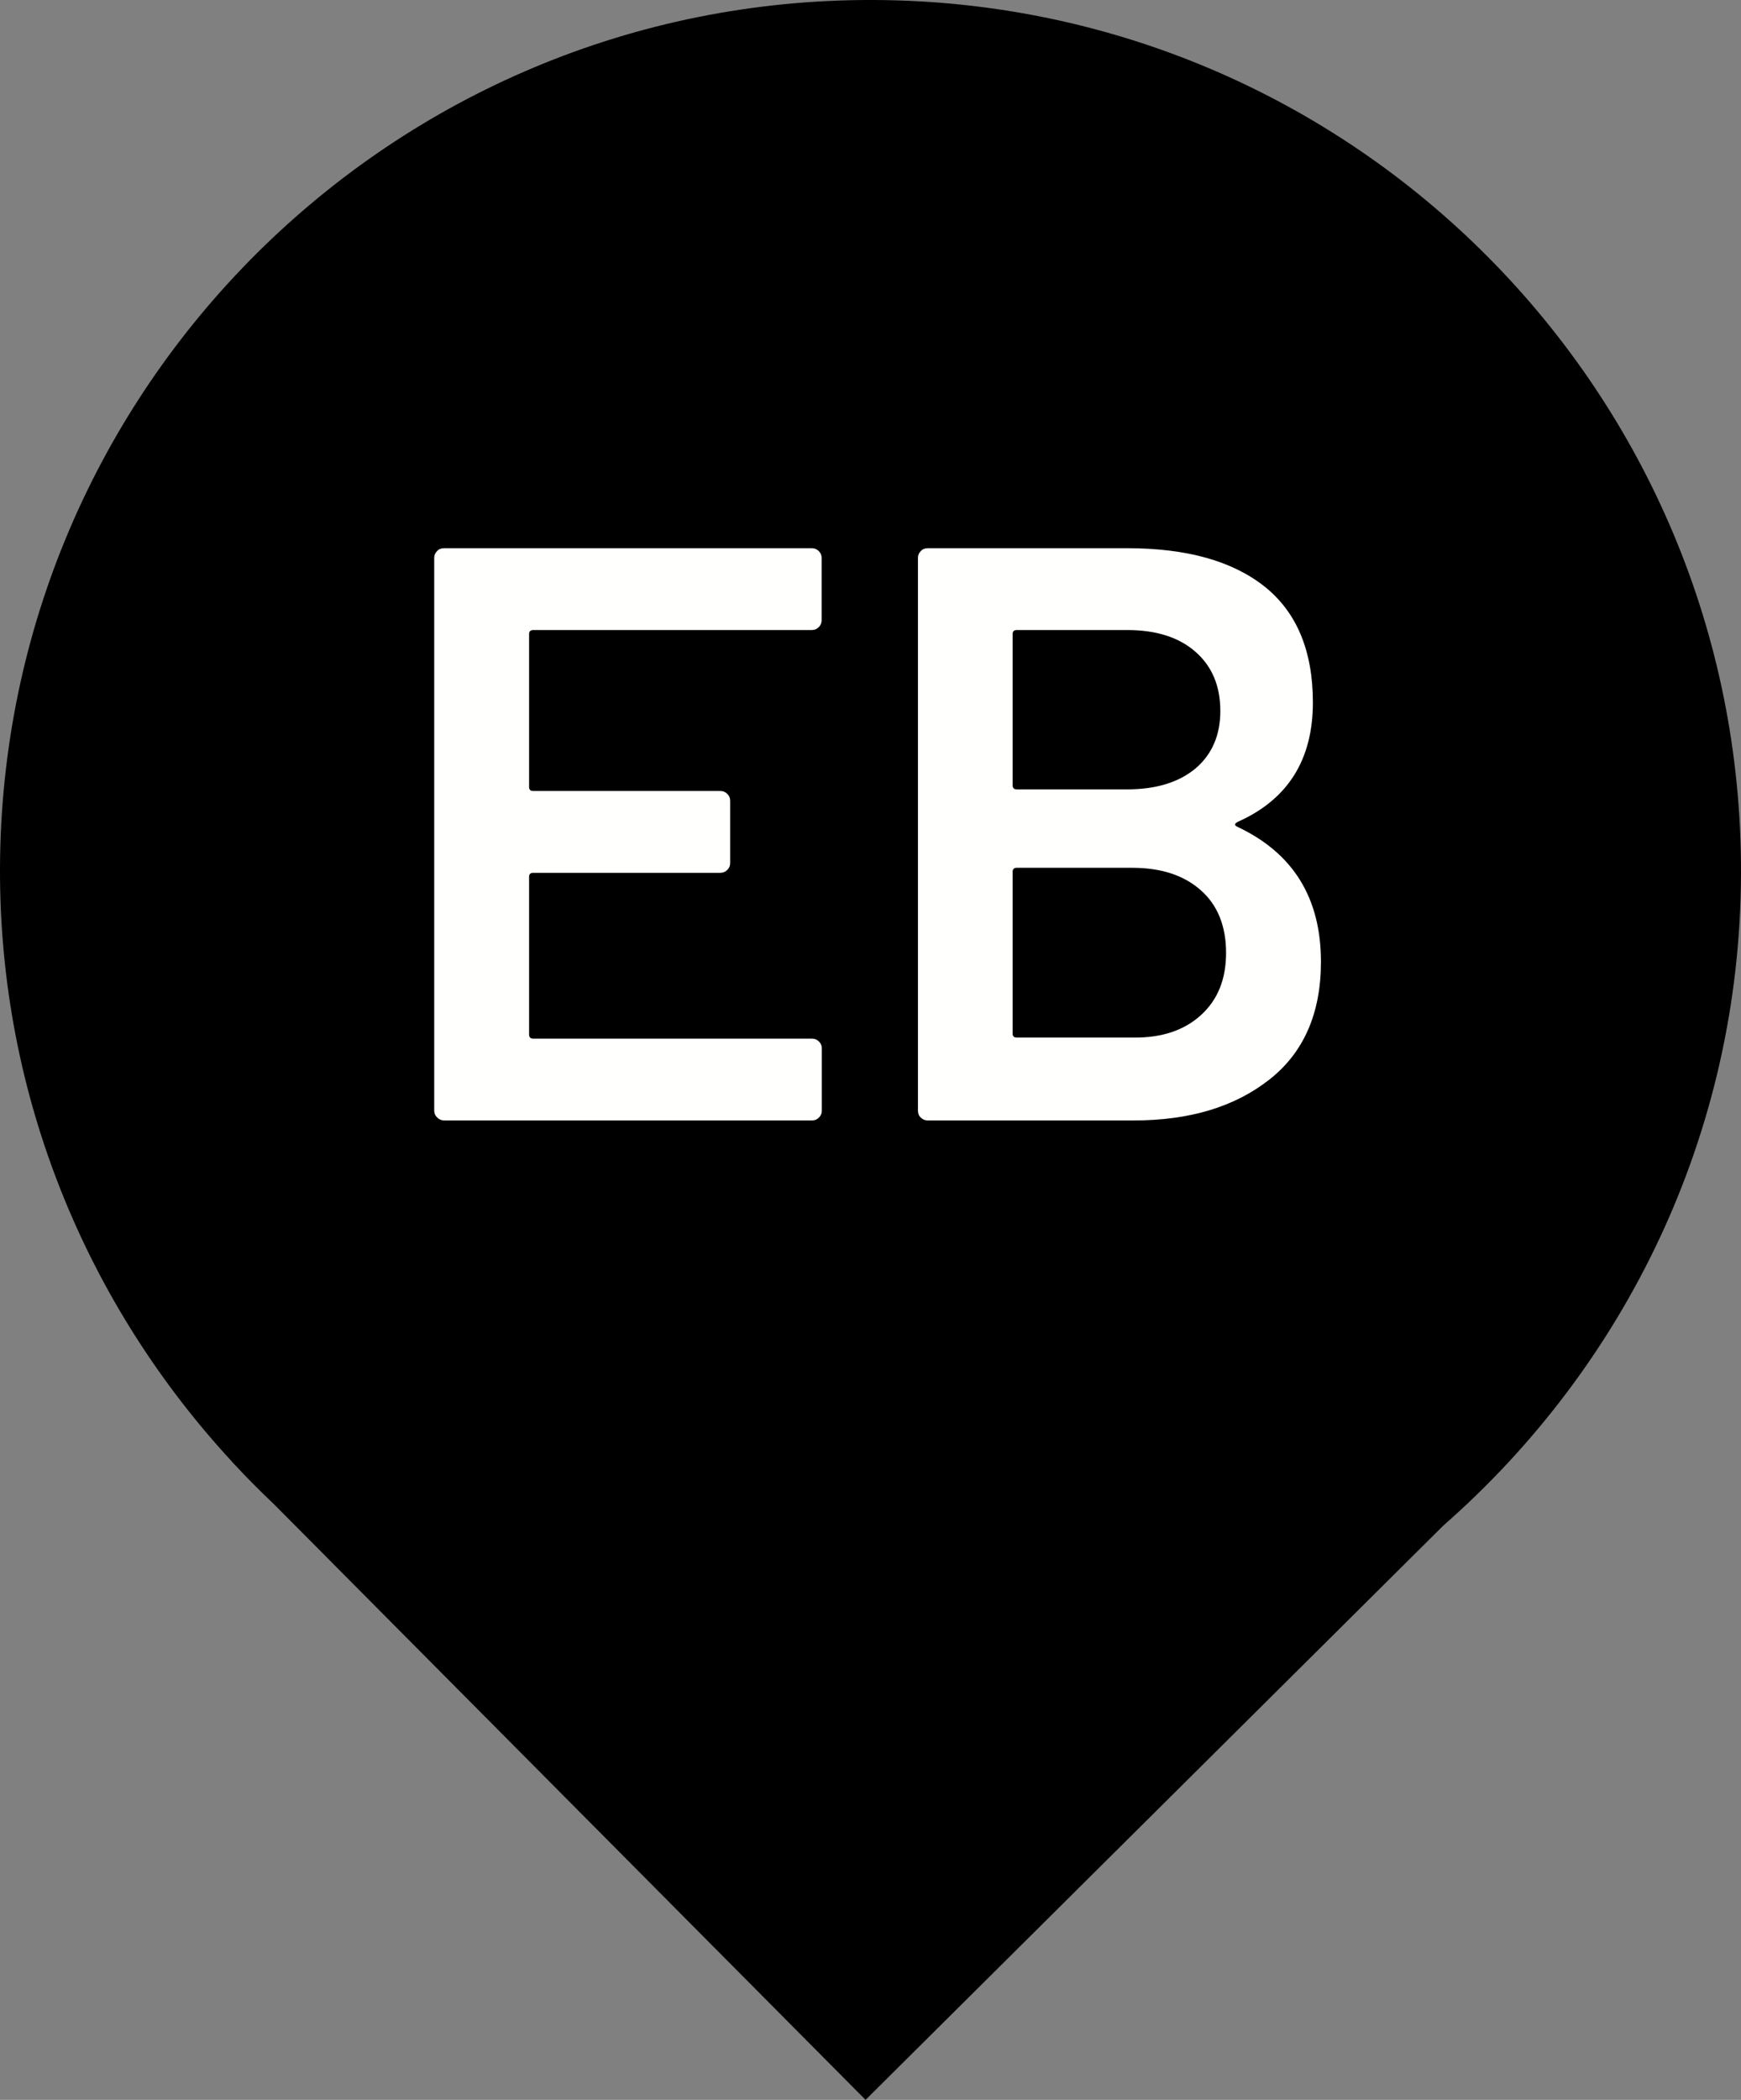 <?xml version="1.0" encoding="utf-8"?>
<!-- Generator: Adobe Illustrator 27.5.0, SVG Export Plug-In . SVG Version: 6.00 Build 0)  -->
<svg version="1.1" id="Ebene_1" xmlns="http://www.w3.org/2000/svg" xmlns:xlink="http://www.w3.org/1999/xlink" x="0px" y="0px"
	 viewBox="0 0 9.707 11.702" style="enable-background:new 0 0 9.707 11.702;" xml:space="preserve">
<rect x="0" y="0" width="9.707" height="11.702" fill="#808080" stroke="none"/>
<style type="text/css">
	.st0{enable-background:new    ;}
	.st1{fill:#FFFFFD;}
</style>
<path d="M9.707,4.869c0.009-2.681-2.158-4.861-4.838-4.869
	C2.189-0.009,0.009,2.158,0,4.838c-0.004,1.278,0.49,2.439,1.294,3.308
	L1.294,8.147L1.302,8.155c0.073,0.079,0.149,0.155,0.227,0.229l3.297,3.318
	l3.222-3.201C9.059,7.615,9.703,6.319,9.707,4.869z"/>
<g class="st0">
	<path class="st1" d="M4.565,3.495c-0.011,0.011-0.023,0.016-0.039,0.016H2.973
		c-0.015,0-0.023,0.008-0.023,0.022v0.853c0,0.015,0.008,0.022,0.023,0.022h1.043
		c0.015,0,0.028,0.005,0.039,0.016s0.016,0.023,0.016,0.039v0.347
		c0,0.015-0.005,0.027-0.016,0.038S4.031,4.864,4.016,4.864H2.973
		c-0.015,0-0.023,0.007-0.023,0.022v0.879c0,0.016,0.008,0.023,0.023,0.023h1.554
		c0.015,0,0.028,0.005,0.039,0.016s0.016,0.023,0.016,0.038v0.347
		c0,0.016-0.005,0.028-0.016,0.039s-0.023,0.016-0.039,0.016h-2.05
		c-0.015,0-0.028-0.005-0.039-0.016C2.427,6.218,2.421,6.205,2.421,6.189V3.109
		c0-0.015,0.005-0.027,0.016-0.038c0.01-0.011,0.023-0.016,0.039-0.016h2.05
		c0.015,0,0.028,0.005,0.039,0.016s0.016,0.023,0.016,0.038v0.347
		C4.581,3.471,4.576,3.484,4.565,3.495z"/>
	<path class="st1" d="M6.9,4.608c0.31,0.146,0.465,0.396,0.465,0.752
		c0,0.288-0.097,0.508-0.29,0.658C6.882,6.169,6.631,6.244,6.321,6.244H5.173
		c-0.015,0-0.028-0.005-0.039-0.016C5.123,6.218,5.118,6.205,5.118,6.189V3.109
		c0-0.015,0.005-0.027,0.016-0.038c0.01-0.011,0.023-0.016,0.039-0.016h1.112
		c0.331,0,0.586,0.071,0.766,0.214c0.179,0.143,0.269,0.358,0.269,0.646
		c0,0.319-0.14,0.541-0.419,0.665C6.881,4.591,6.881,4.599,6.9,4.608z
		 M5.646,3.533v0.843c0,0.016,0.008,0.023,0.023,0.023h0.615
		c0.161,0,0.288-0.039,0.381-0.116c0.092-0.078,0.139-0.185,0.139-0.321
		c0-0.14-0.047-0.25-0.139-0.33C6.573,3.551,6.445,3.511,6.285,3.511H5.669
		C5.654,3.511,5.646,3.518,5.646,3.533z M6.697,5.656
		c0.093-0.085,0.139-0.2,0.139-0.346c0-0.149-0.047-0.266-0.141-0.349
		c-0.095-0.084-0.222-0.125-0.383-0.125H5.669c-0.015,0-0.023,0.007-0.023,0.022v0.902
		c0,0.015,0.008,0.022,0.023,0.022h0.651C6.479,5.784,6.604,5.741,6.697,5.656z"/>
</g>
<g>
</g>
<g>
</g>
<g>
</g>
<g>
</g>
<g>
</g>
<g>
</g>
</svg>
